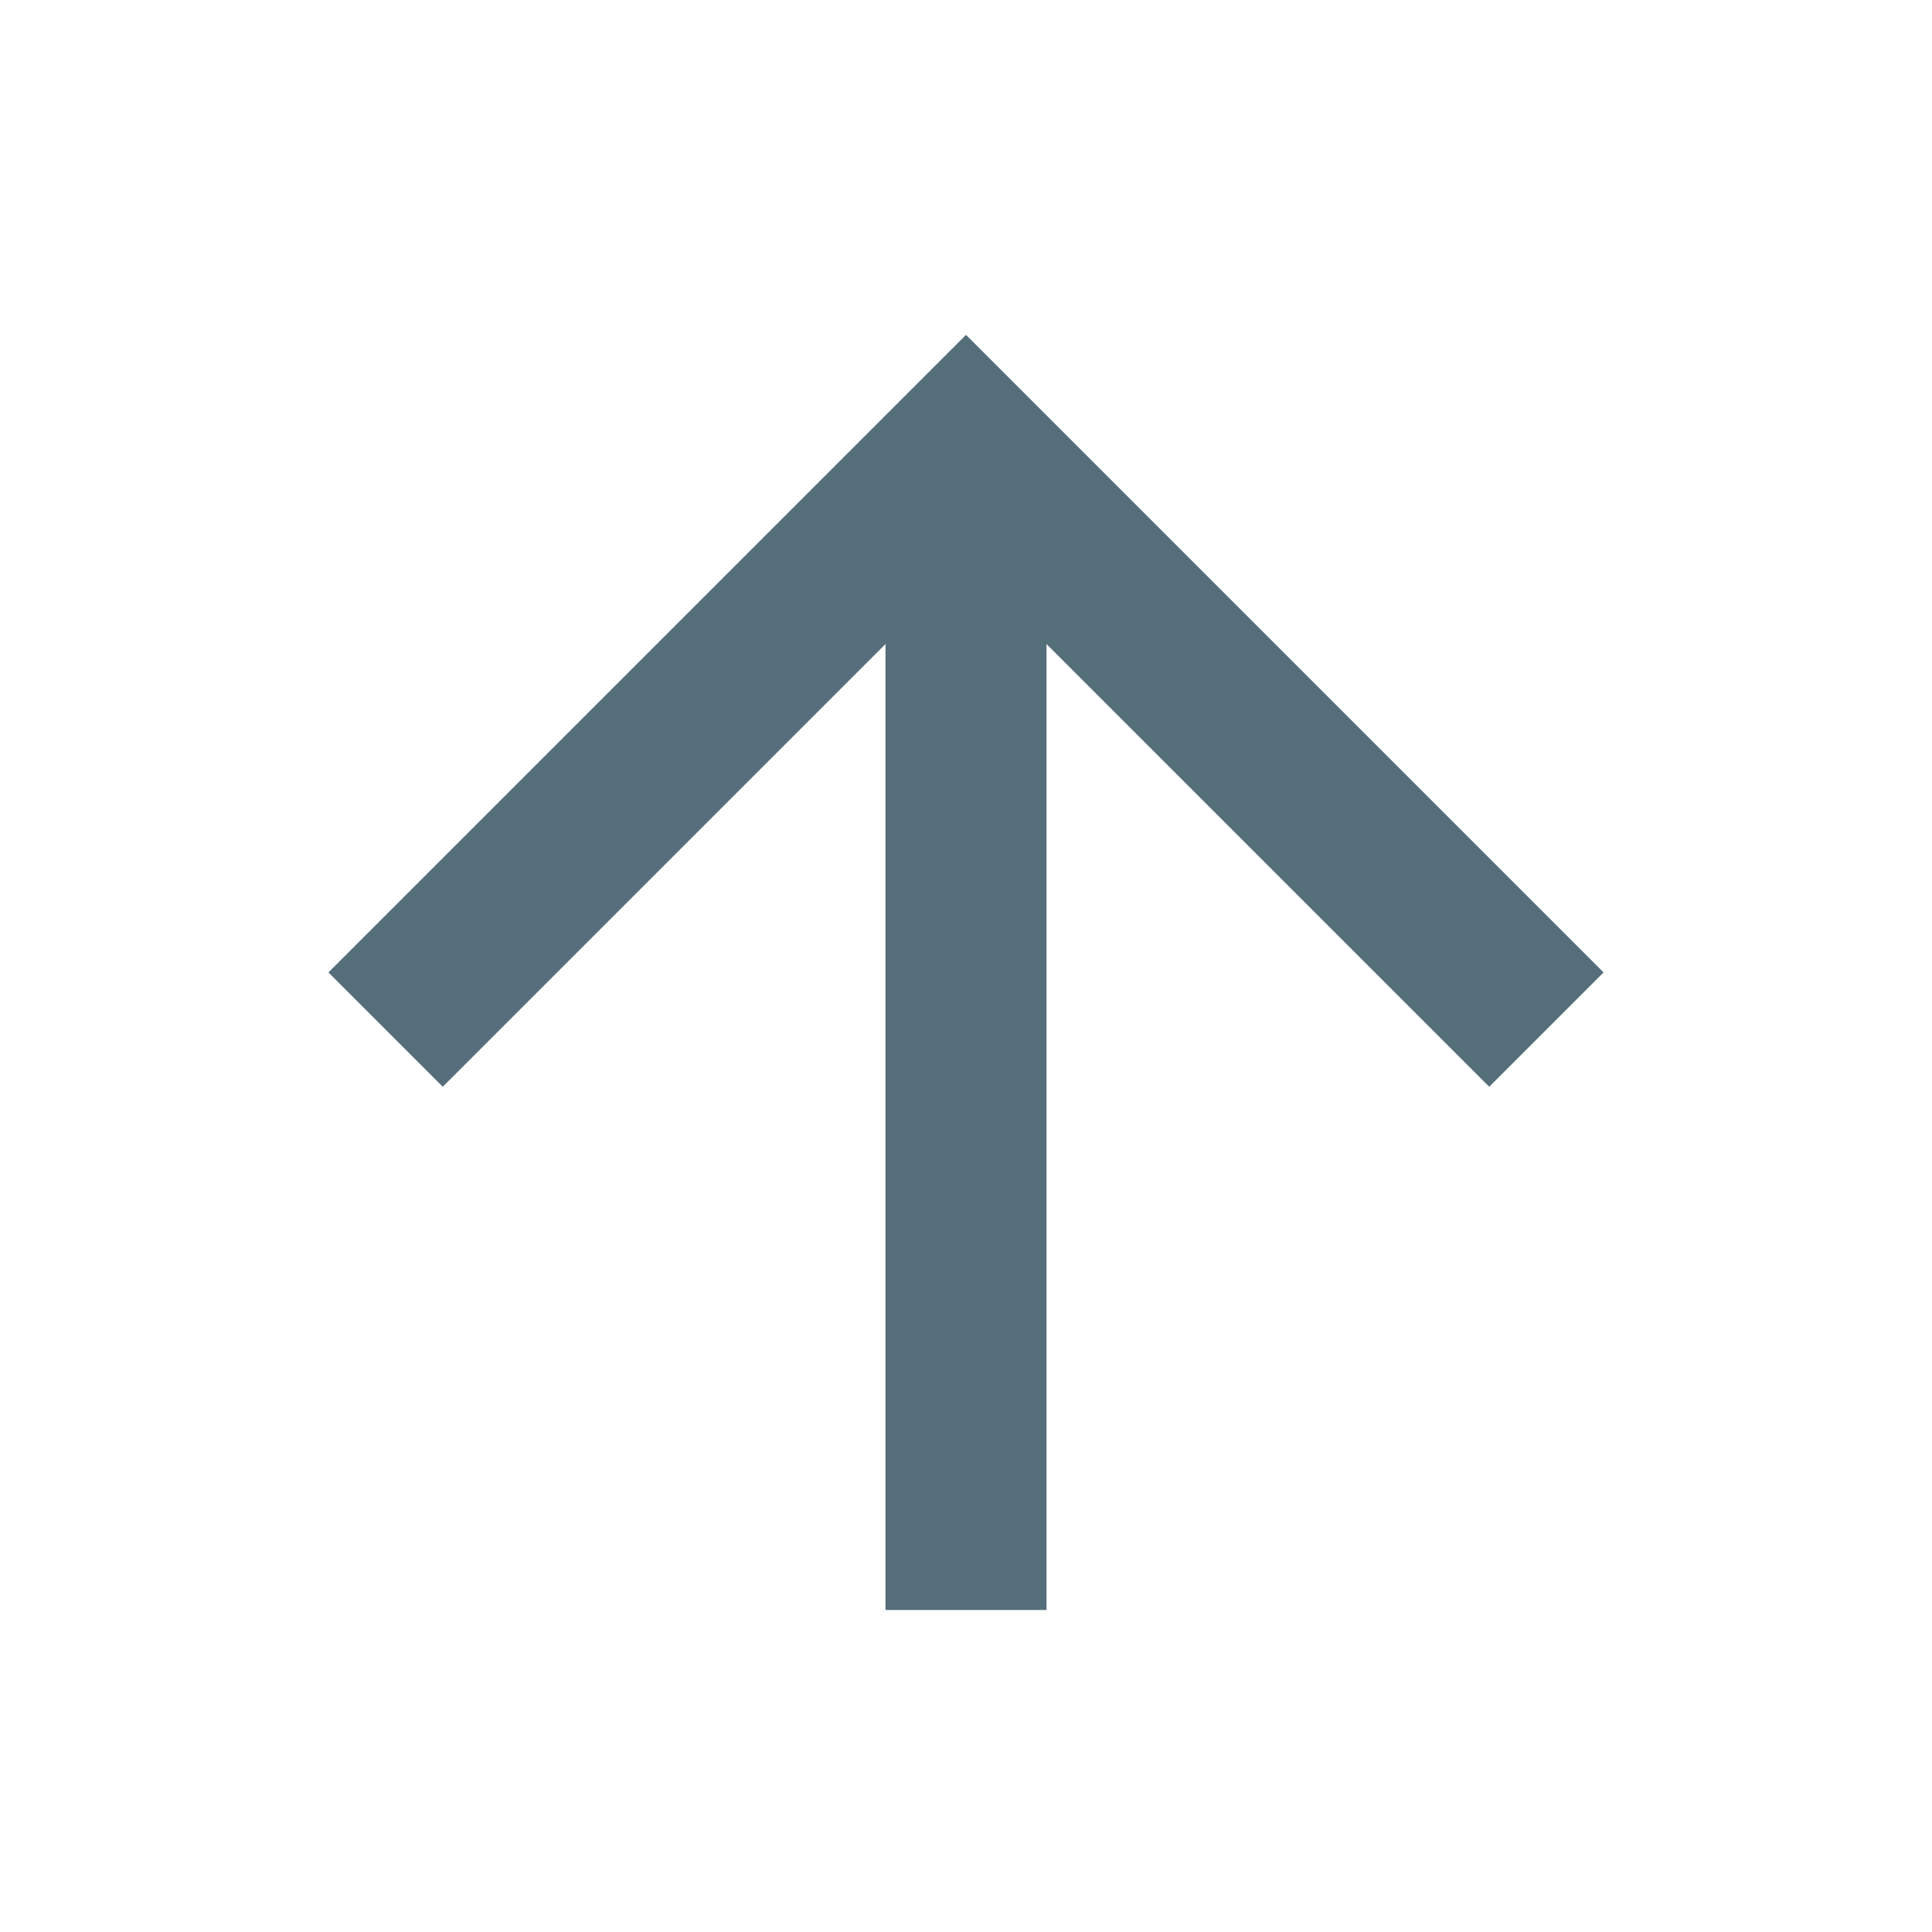<svg width="24" height="24" viewBox="0 0 24 24" fill="none" xmlns="http://www.w3.org/2000/svg">
<path d="M13 20H11V8L5.5 13.5L4.08 12.08L12 4.16L19.92 12.08L18.5 13.5L13 8V20Z" fill="#546E7A"/>
</svg>
